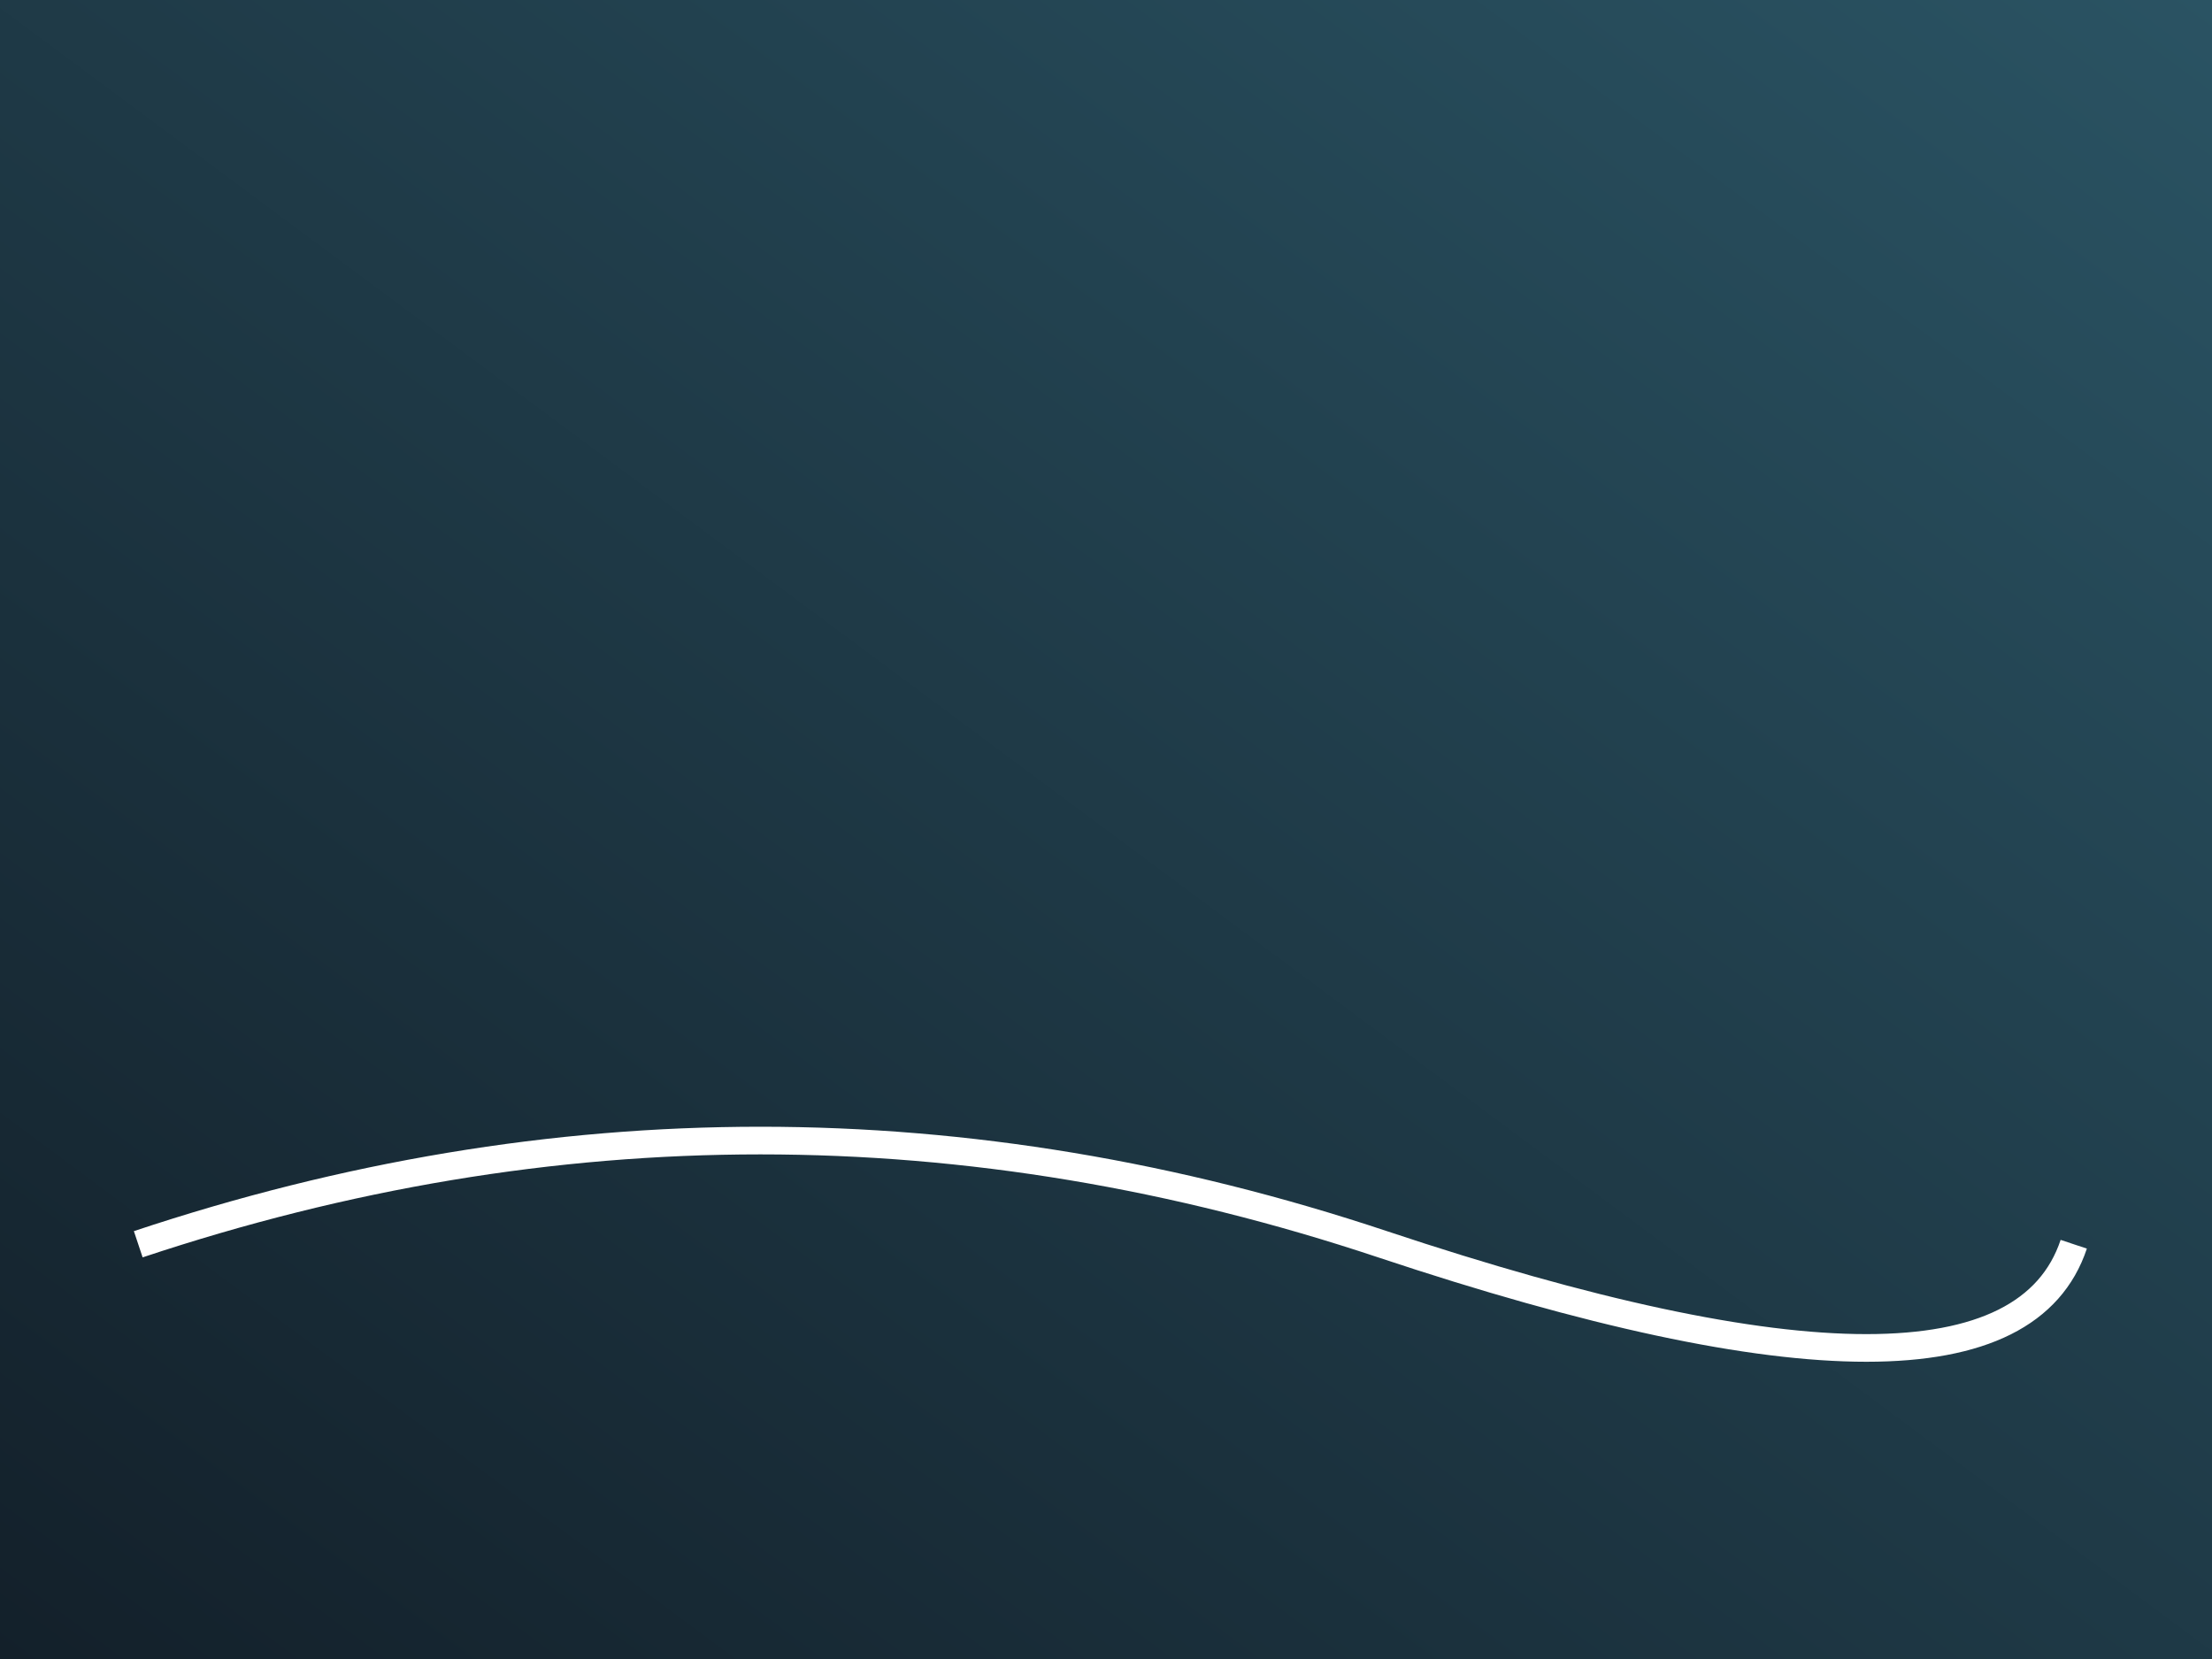 <svg xmlns="http://www.w3.org/2000/svg" viewBox="0 0 640 480">
  <rect x="0" y="0" width="640" height="480" fill="#808080" stroke="none"/>
  <defs>
    <linearGradient id="g4" x1="0" y1="1" x2="1" y2="0">
      <stop offset="0" stop-color="#13202a"/>
      <stop offset="1" stop-color="#2a5363"/>
    </linearGradient>
  </defs>
  <rect width="100%" height="100%" fill="url(#g4)"/>
  <path d="M40 360 Q 220 300 400 360 T 600 360" fill="none" stroke="#ffffff22" stroke-width="8"/>
</svg>
